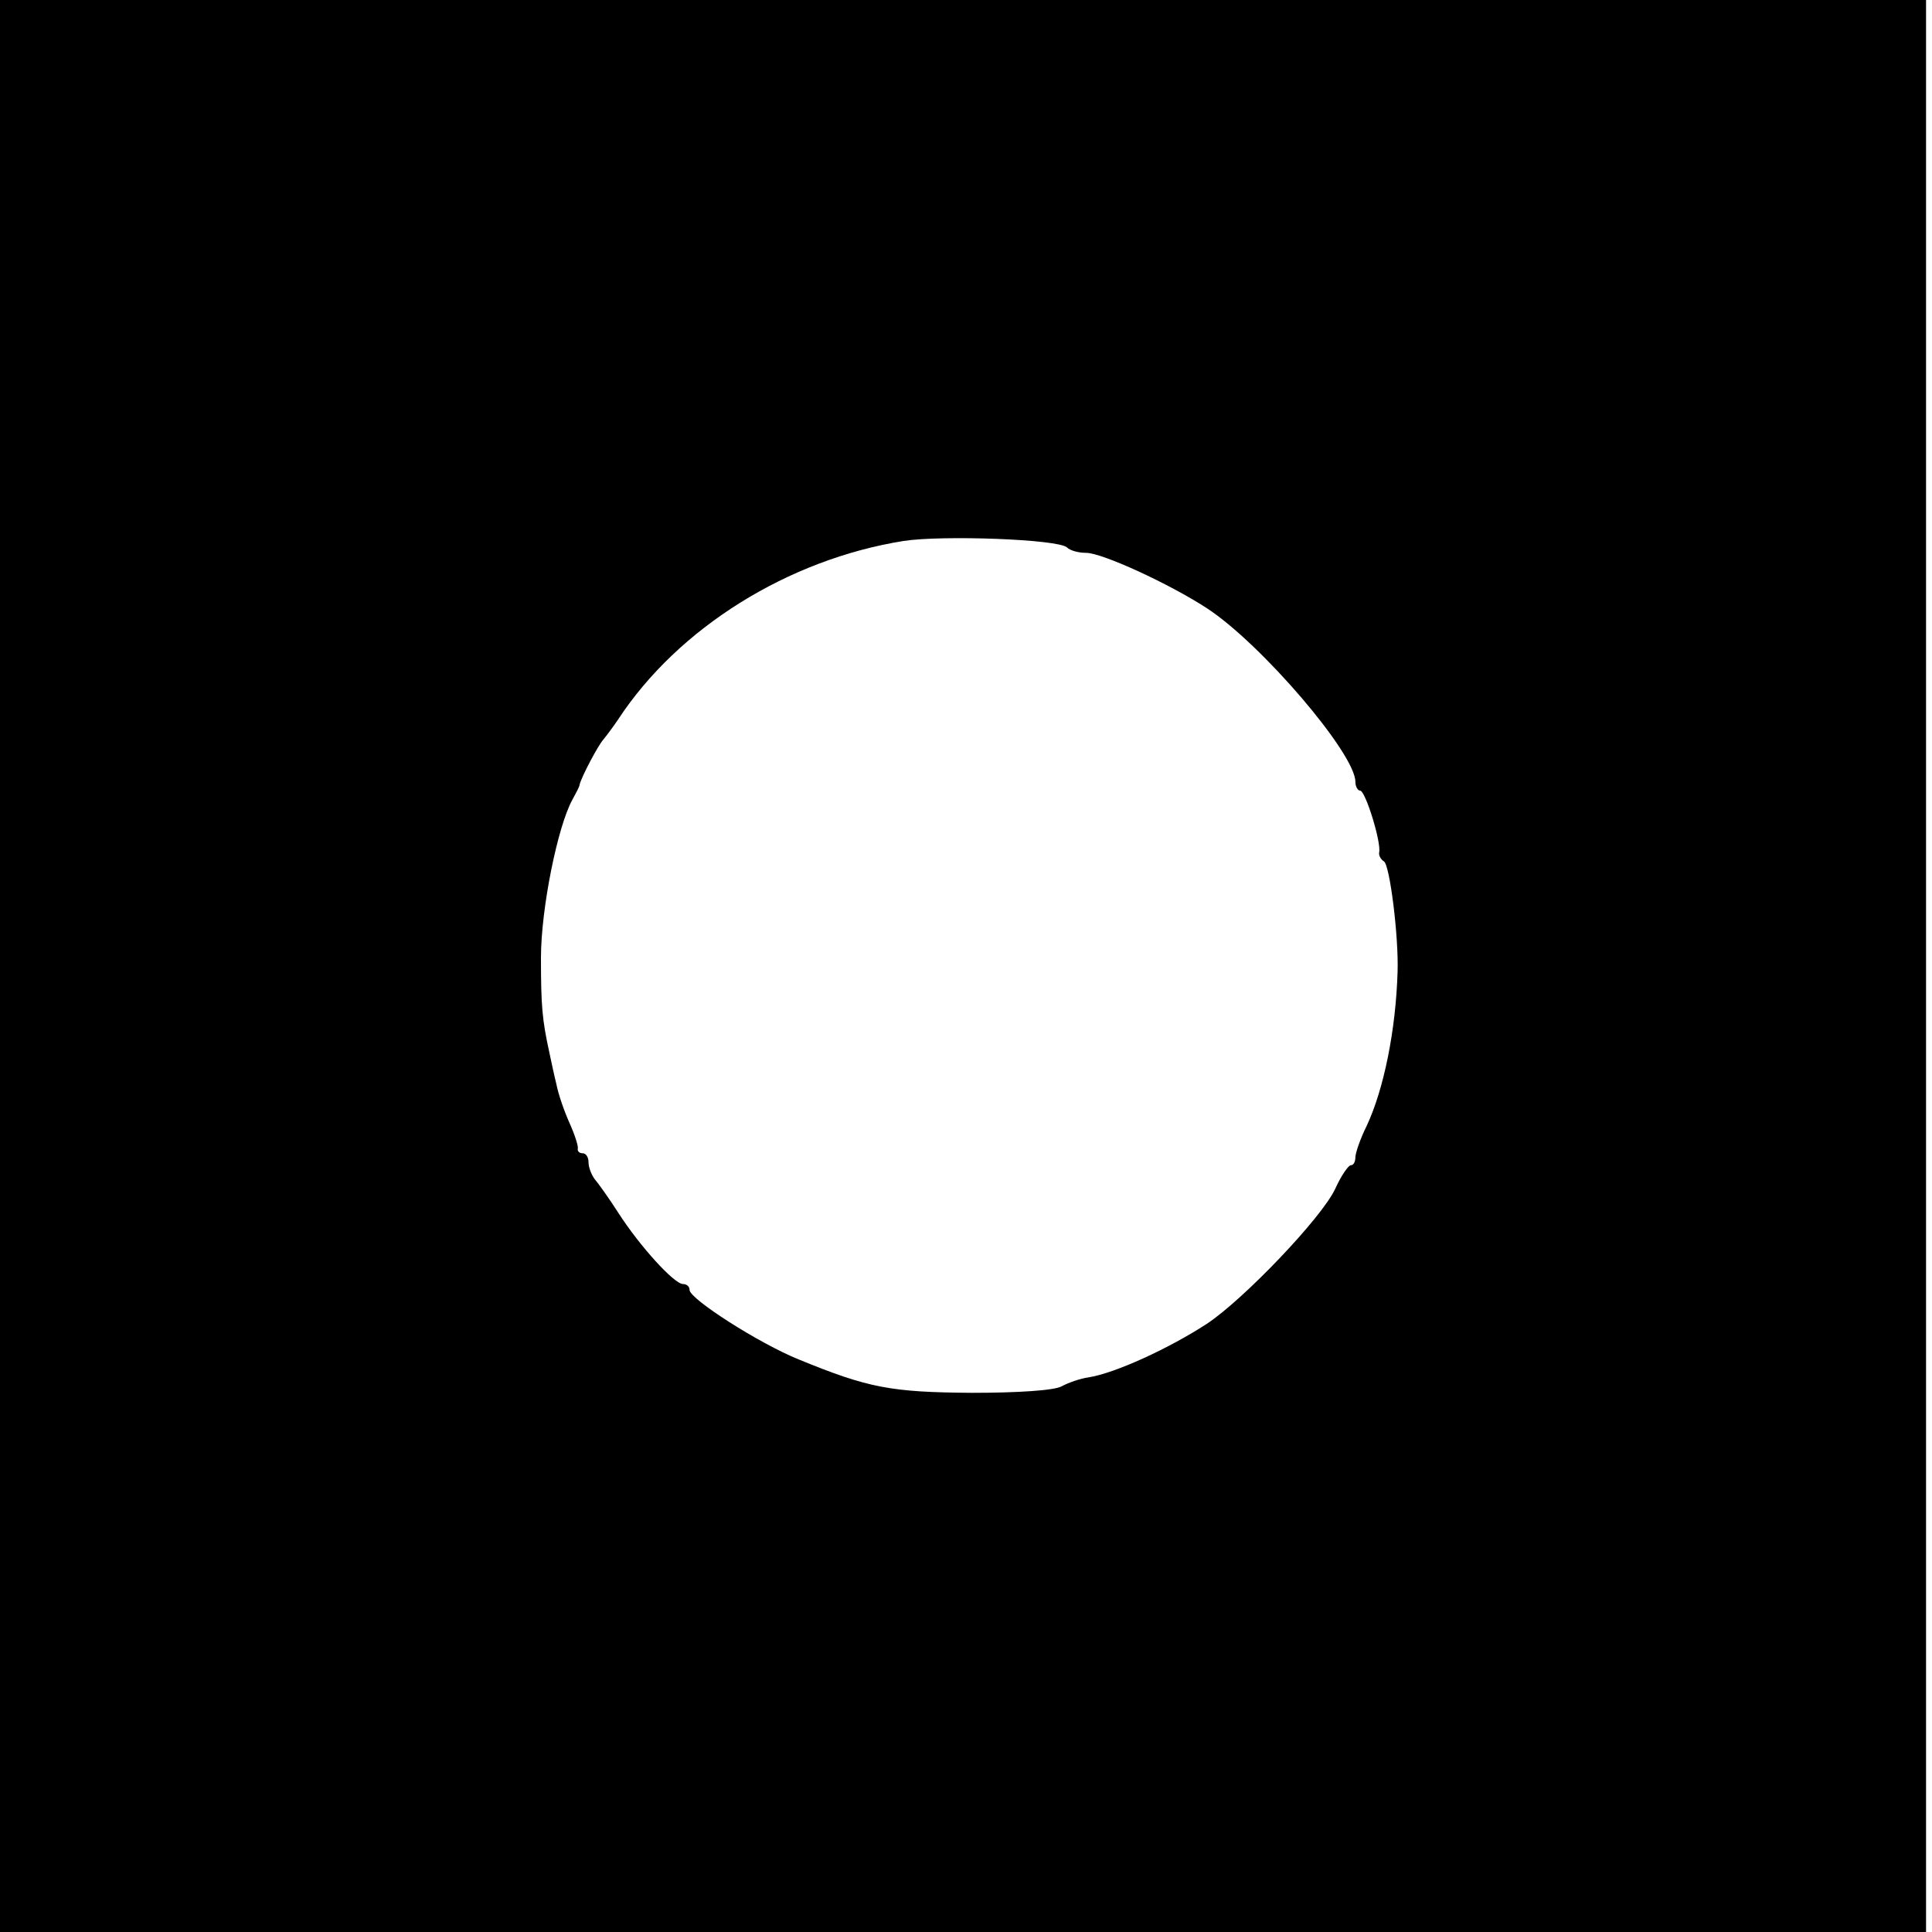 <?xml version="1.0" standalone="no"?>
<!DOCTYPE svg PUBLIC "-//W3C//DTD SVG 20010904//EN"
 "http://www.w3.org/TR/2001/REC-SVG-20010904/DTD/svg10.dtd">
<svg version="1.0" xmlns="http://www.w3.org/2000/svg"
 width="325pt" height="325pt" viewBox="0 0 325 325"
 preserveAspectRatio="xMidYMid meet">
<g transform="translate(0,325) scale(0.1,-0.1)"
fill="#000000" stroke="none">
<path d="M0 1625 l0 -1625 1620 0 1620 0 0 1625 0 1625 -1620 0 -1620 0 0
-1625z m1795 704 c5 -5 19 -9 32 -9 27 0 140 -52 203 -93 92 -60 250 -245 250
-292 0 -8 4 -15 8 -15 9 0 36 -88 32 -104 -1 -5 3 -12 8 -15 10 -6 25 -127 23
-186 -3 -98 -23 -197 -52 -259 -11 -22 -19 -46 -19 -53 0 -7 -3 -13 -7 -13 -5
0 -17 -18 -27 -40 -23 -49 -154 -186 -216 -227 -63 -41 -154 -83 -199 -90 -14
-2 -34 -9 -45 -15 -12 -7 -74 -11 -151 -11 -136 1 -174 8 -291 56 -67 27 -184
102 -184 117 0 6 -5 10 -11 10 -15 0 -73 64 -109 120 -16 25 -34 50 -40 57 -5
7 -10 19 -10 28 0 8 -4 15 -10 15 -5 0 -9 3 -8 8 1 4 -5 23 -14 43 -9 20 -19
49 -22 65 -4 16 -9 40 -12 54 -12 55 -14 78 -14 159 0 82 28 221 53 266 6 11
12 22 12 25 3 13 31 66 40 76 5 6 17 22 25 34 101 154 286 269 480 300 65 10
261 3 275 -11z"/>
</g>
</svg>
